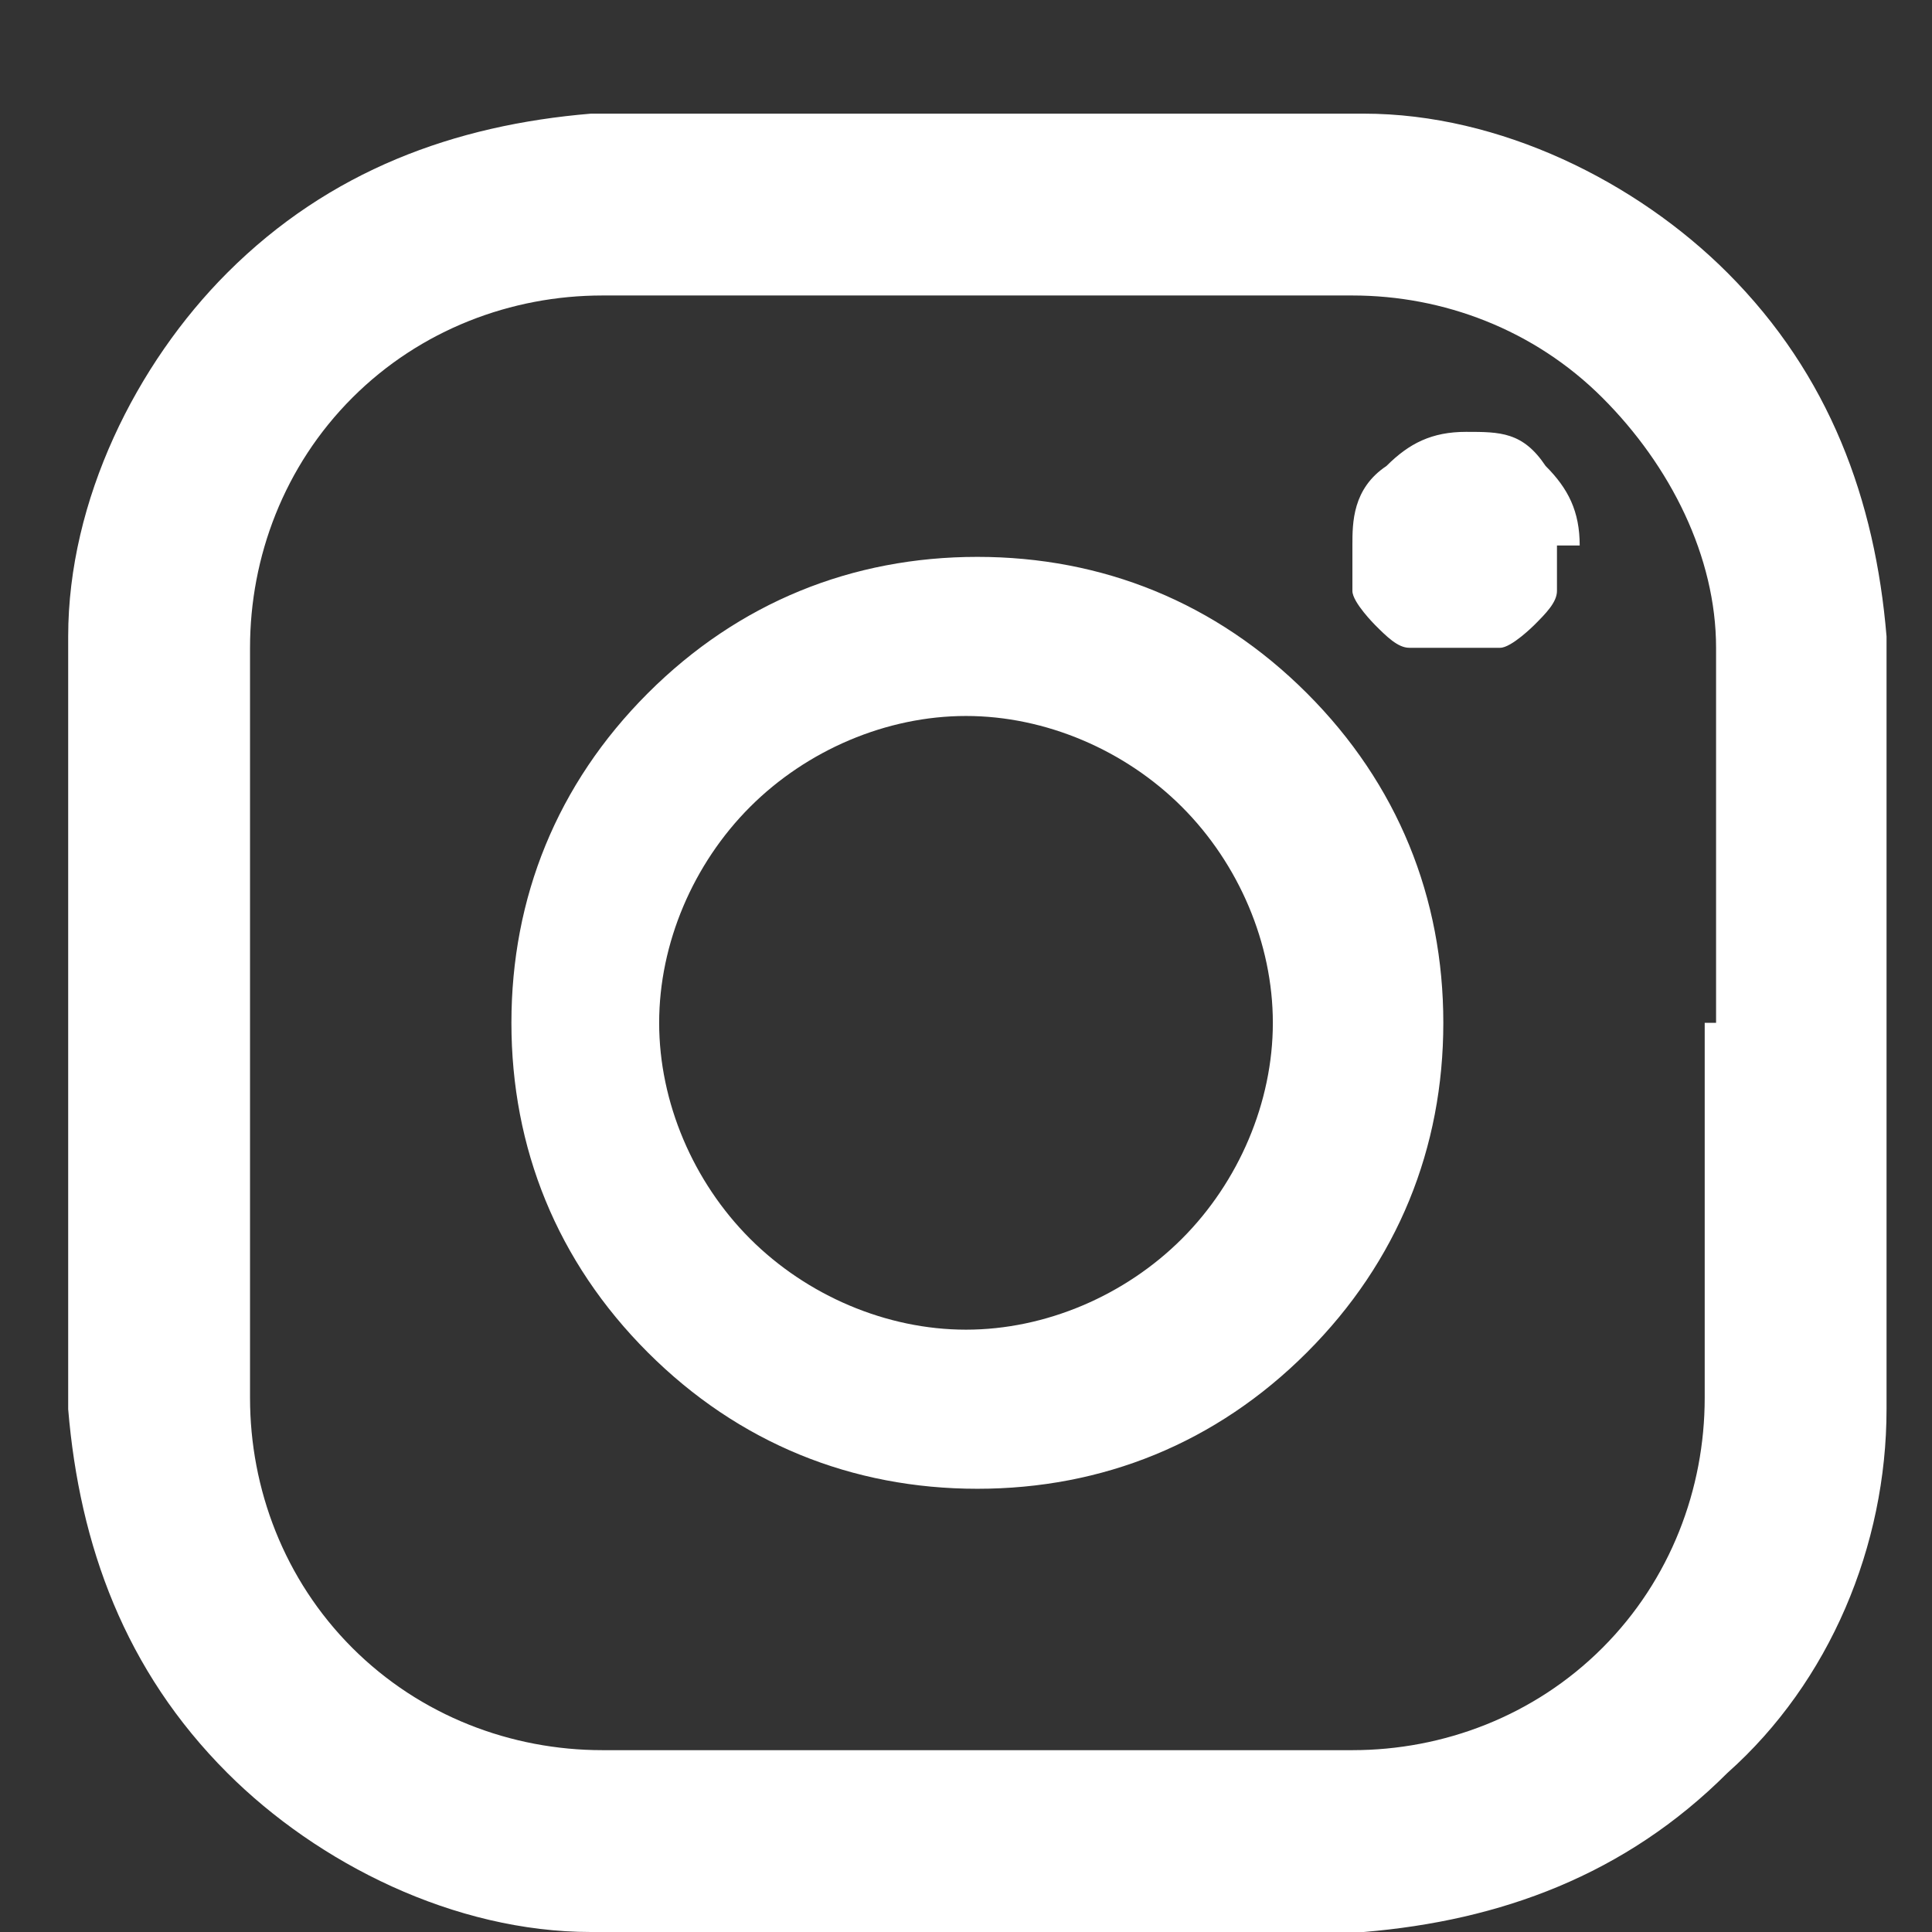 <?xml version="1.0" encoding="UTF-8"?>
<svg id="Layer_1" data-name="Layer 1" xmlns="http://www.w3.org/2000/svg" version="1.1" viewBox="0 0 17 17">
  <rect x="0" y="0" width="17" height="17" fill="#333333" stroke="none"/>
  <defs>
    <style>
      .cls-1 {
        fill: #fff;
        stroke-width: 0px;
      }
    </style>
  </defs>
  <path class="cls-1" d="M13.7,4.8c0,.1,0,.2,0,.4,0,.1-.1.2-.2.3,0,0-.2.2-.3.2-.1,0-.2,0-.4,0s-.2,0-.4,0c-.1,0-.2-.1-.3-.2,0,0-.2-.2-.2-.3,0-.1,0-.2,0-.4,0-.2,0-.5.3-.7.2-.2.4-.3.7-.3s.5,0,.7.3c.2.2.3.4.3.7ZM16.6,9h0s0,3.4,0,3.4c0,1.2-.5,2.4-1.4,3.2-.9.9-2,1.3-3.2,1.4h-3.4c0,0,0,0,0,0h-3.4c-1.2,0-2.4-.6-3.2-1.4-.9-.9-1.3-2-1.4-3.2v-3.4c0,0,0,0,0,0v-3.4c0-1.2.6-2.4,1.4-3.2.9-.9,2-1.3,3.2-1.4h3.4c0,0,0,0,0,0h3.4c1.2,0,2.4.6,3.2,1.4.9.9,1.3,2,1.4,3.2v3.4ZM15.1,9v-3.3c0-.8-.4-1.6-1-2.2-.6-.6-1.4-.9-2.2-.9h-3.3c0,0-3.3,0-3.3,0-.8,0-1.6.3-2.2.9-.6.6-.9,1.4-.9,2.2v3.3c0,0,0,3.3,0,3.3,0,.8.3,1.6.9,2.2.6.6,1.4.9,2.2.9h3.3c0,0,3.3,0,3.3,0,.8,0,1.6-.3,2.2-.9.6-.6.9-1.4.9-2.2v-3.3ZM12.7,9c0,1.1-.4,2.1-1.2,2.9s-1.8,1.2-2.9,1.2-2.1-.4-2.9-1.2c-.8-.8-1.2-1.8-1.2-2.9s.4-2.1,1.2-2.9c.8-.8,1.8-1.2,2.9-1.2s2.1.4,2.9,1.2,1.2,1.8,1.2,2.9ZM11.2,9c0-.7-.3-1.4-.8-1.9-.5-.5-1.2-.8-1.9-.8s-1.4.3-1.9.8c-.5.5-.8,1.2-.8,1.9s.3,1.4.8,1.9c.5.5,1.2.8,1.9.8s1.4-.3,1.9-.8c.5-.5.8-1.2.8-1.9Z"/>
</svg>